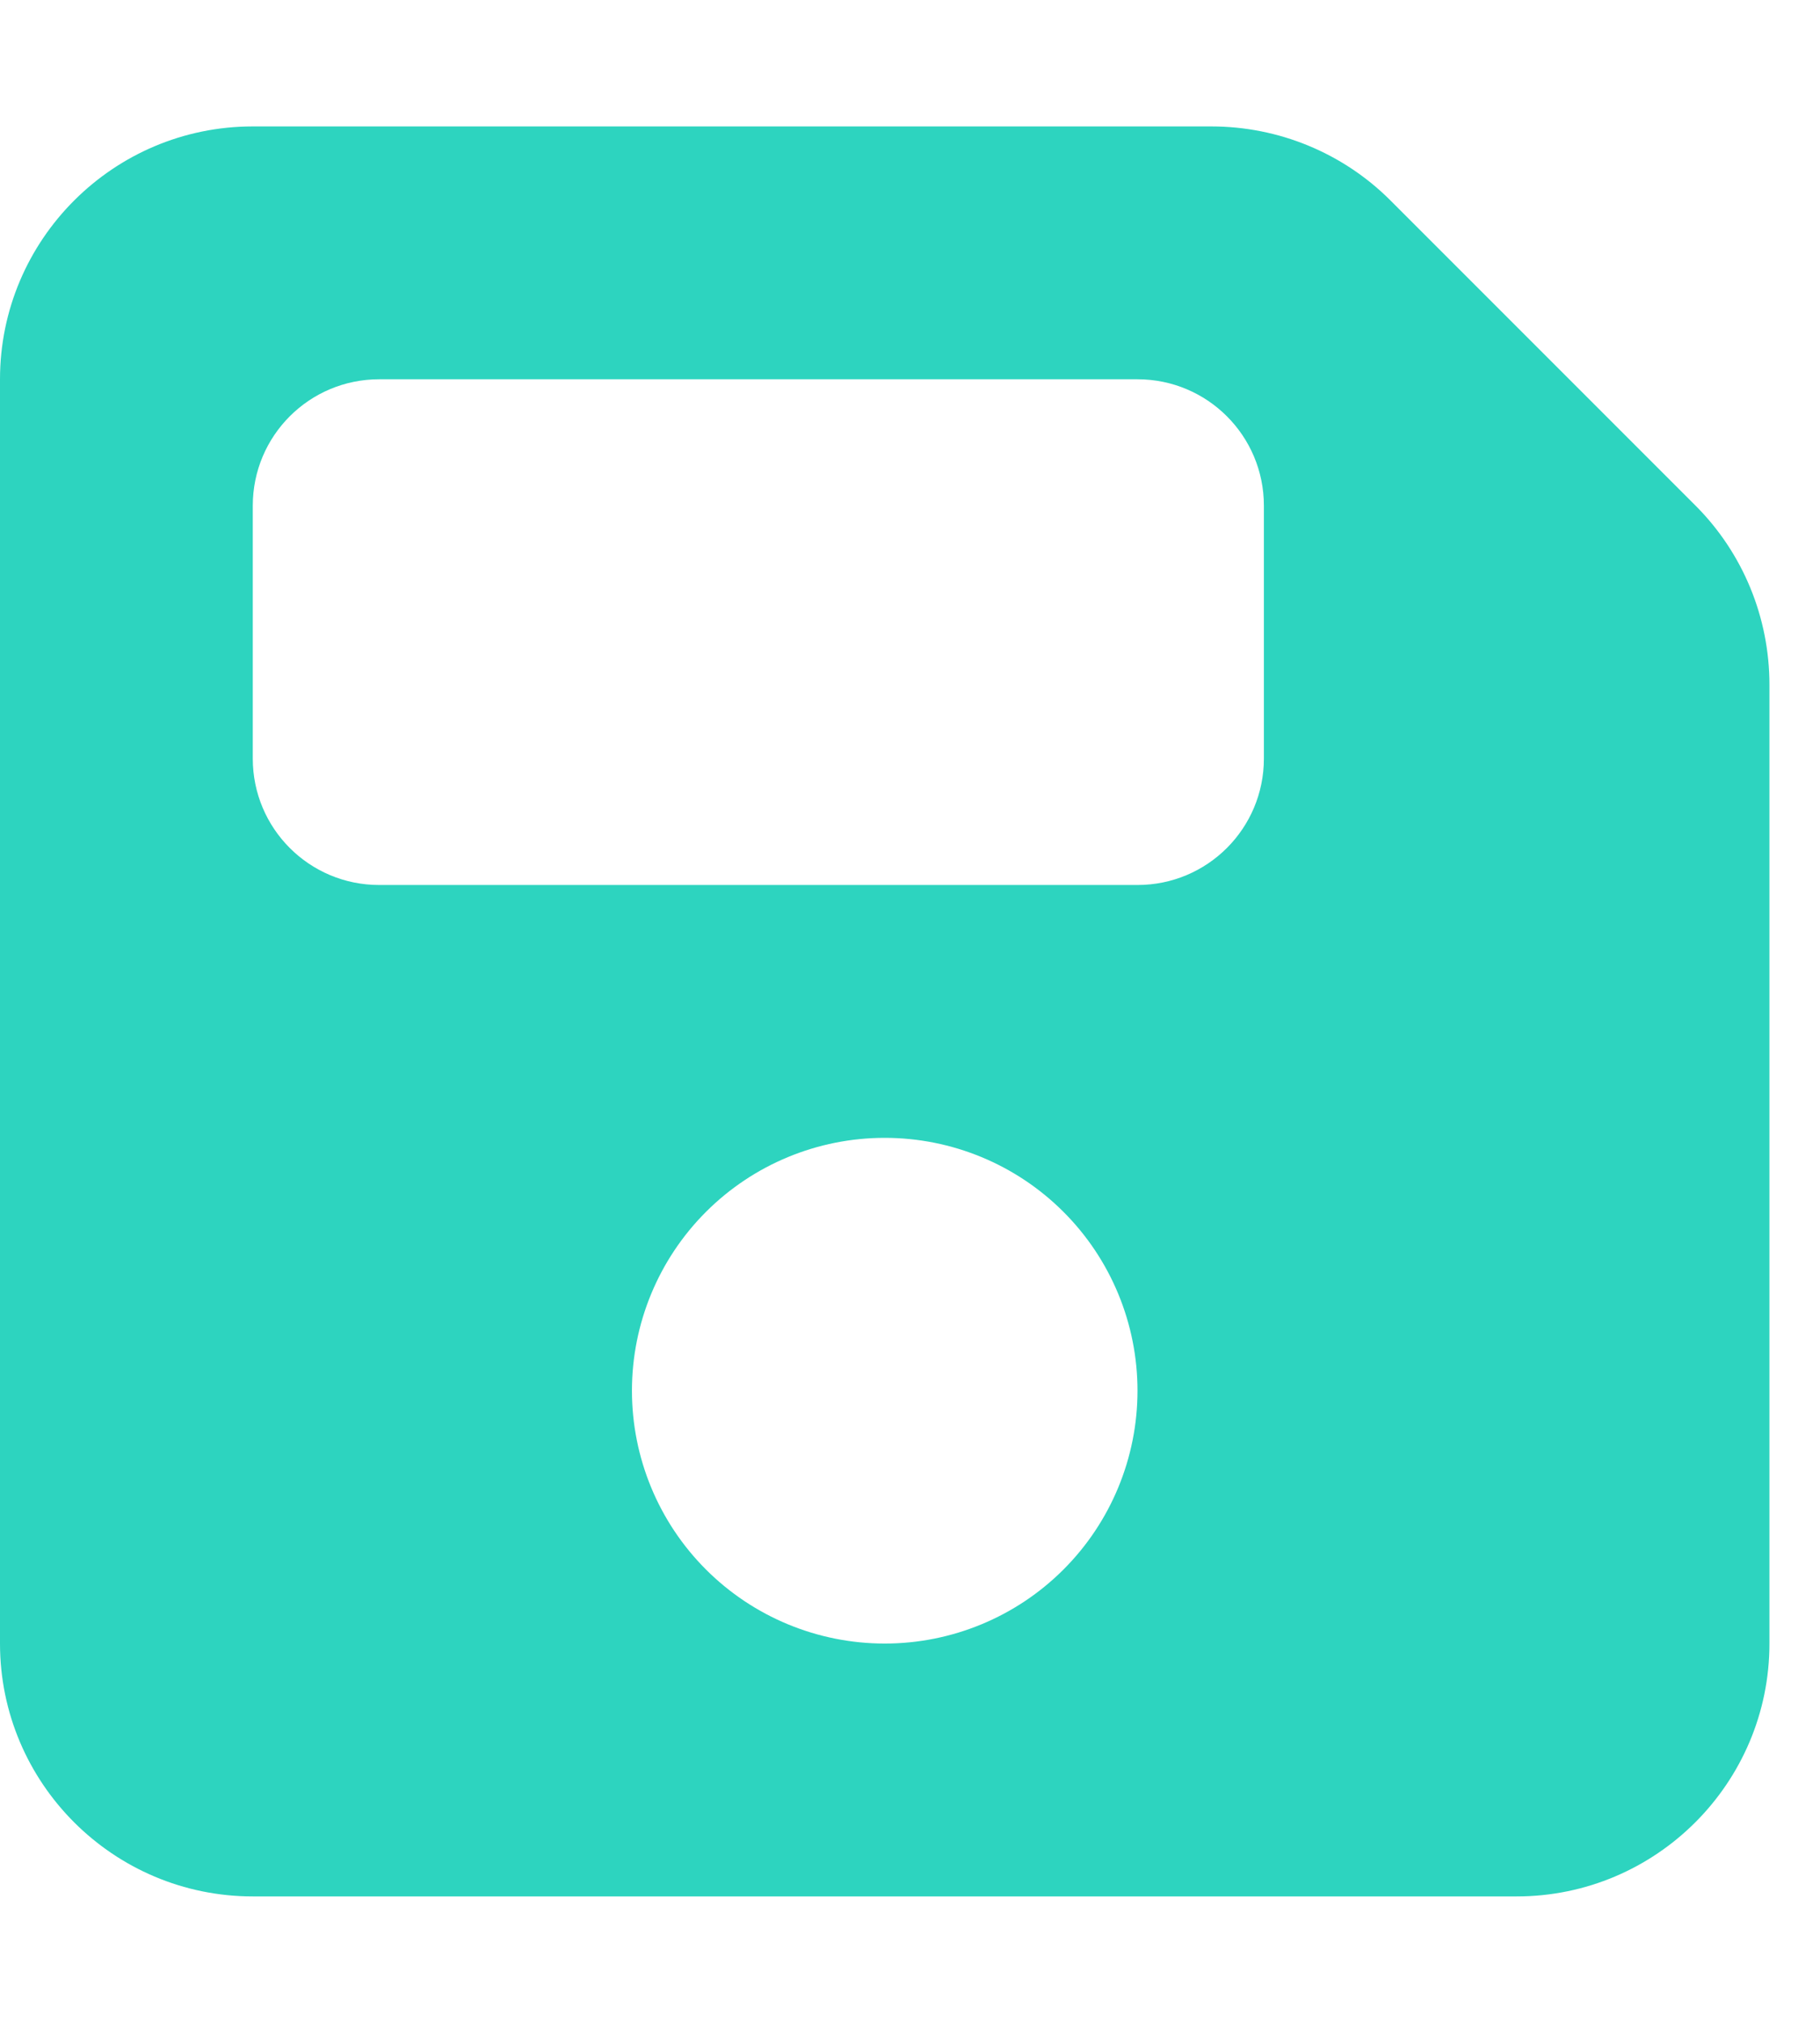 <svg width="18" height="20" viewBox="0 0 18 20" fill="none" xmlns="http://www.w3.org/2000/svg">
<g id="Frame">
<g clip-path="url(#clip0_1_295)">
<path id="Vector" d="M2.5 1.25C1.121 1.25 0 2.371 0 3.75V16.25C0 17.629 1.121 18.75 2.5 18.75H15C16.379 18.75 17.5 17.629 17.5 16.25V6.77C17.5 6.105 17.238 5.469 16.77 5L13.75 1.98C13.281 1.512 12.645 1.25 11.98 1.25H2.5ZM2.5 5C2.5 4.309 3.059 3.75 3.75 3.75H11.25C11.941 3.75 12.5 4.309 12.5 5V7.5C12.5 8.191 11.941 8.75 11.25 8.75H3.75C3.059 8.75 2.5 8.191 2.5 7.5V5ZM8.75 11.25C9.413 11.25 10.049 11.513 10.518 11.982C10.987 12.451 11.25 13.087 11.25 13.75C11.25 14.413 10.987 15.049 10.518 15.518C10.049 15.987 9.413 16.25 8.75 16.25C8.087 16.25 7.451 15.987 6.982 15.518C6.513 15.049 6.25 14.413 6.25 13.75C6.25 13.087 6.513 12.451 6.982 11.982C7.451 11.513 8.087 11.25 8.75 11.25Z" fill="#2DD4BF"/>
</g>
</g>
<defs>
<clipPath id="clip0_1_295">
<path d="M0 0H17.5V20H0V0Z" fill="white"/>
</clipPath>
</defs>
</svg>
